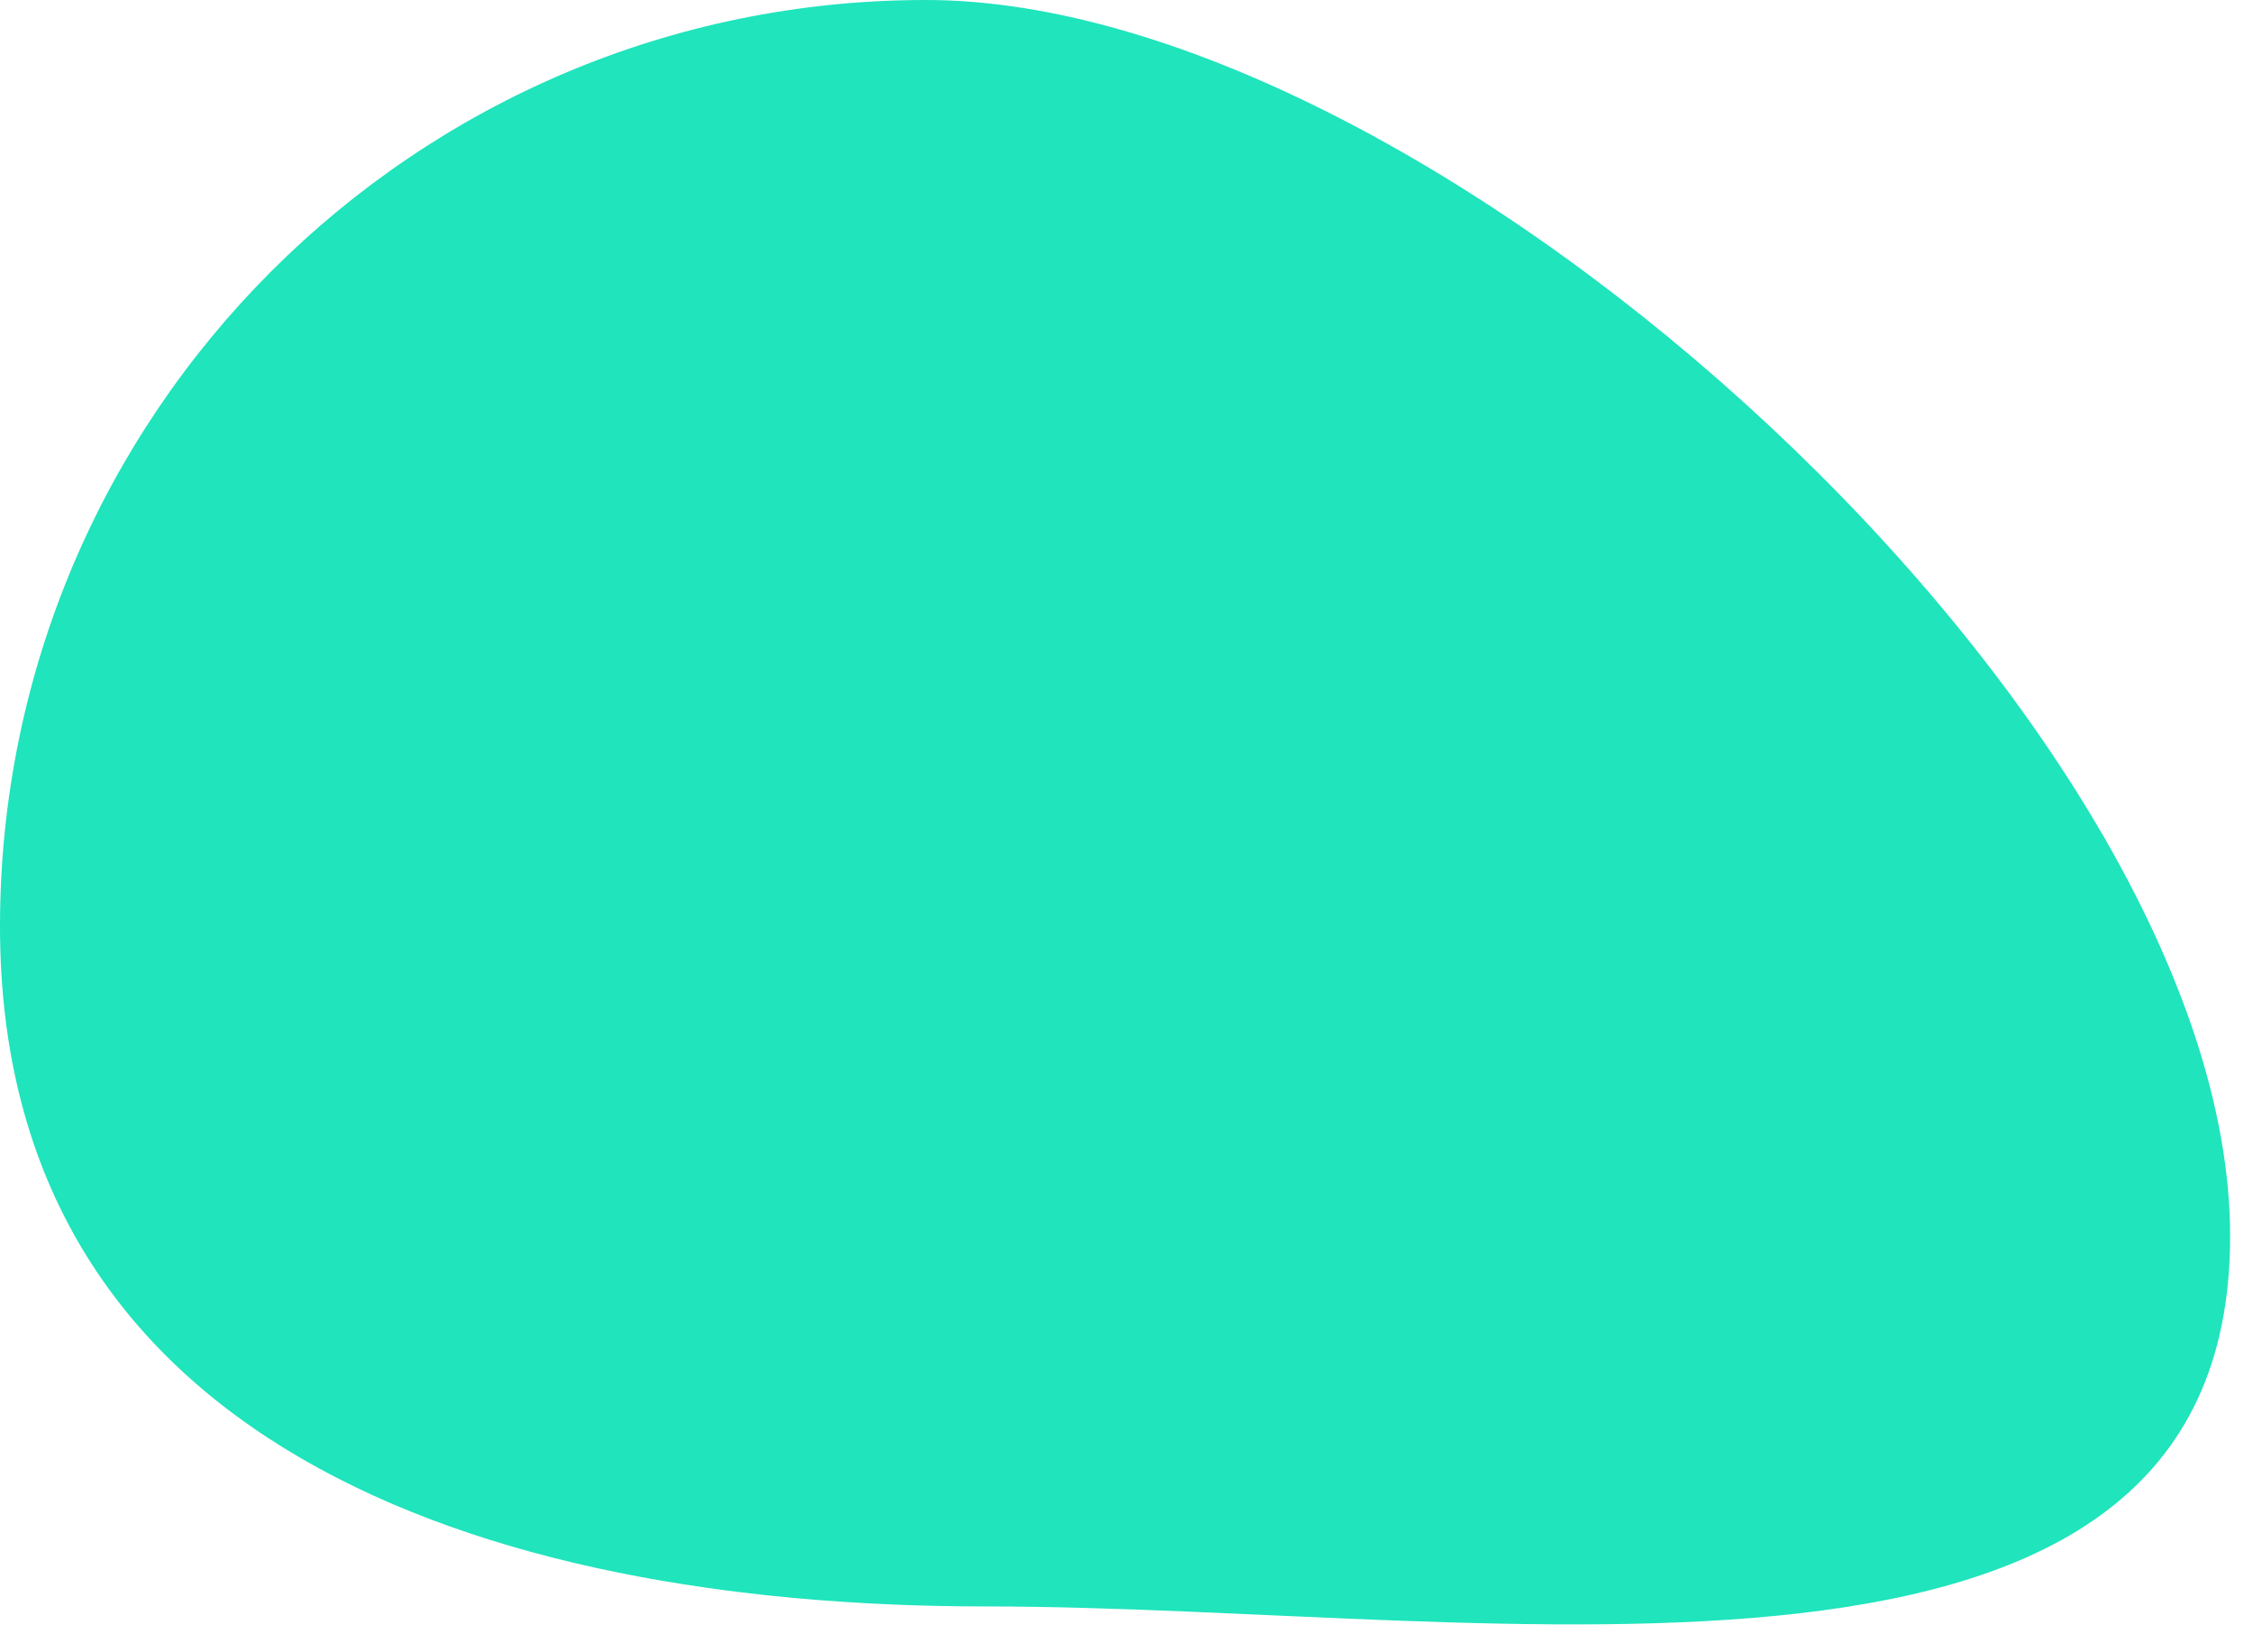 <svg width="45" height="33" viewBox="0 0 45 33" fill="none" xmlns="http://www.w3.org/2000/svg">
<path d="M44.543 24.692C44.543 34.912 29.905 32.084 19.691 32.084C9.477 32.084 0 28.724 0 18.504C0 8.284 8.28 0 18.495 0C28.71 0 44.543 14.472 44.543 24.692Z" fill="#1FE4BC"/>
</svg>
